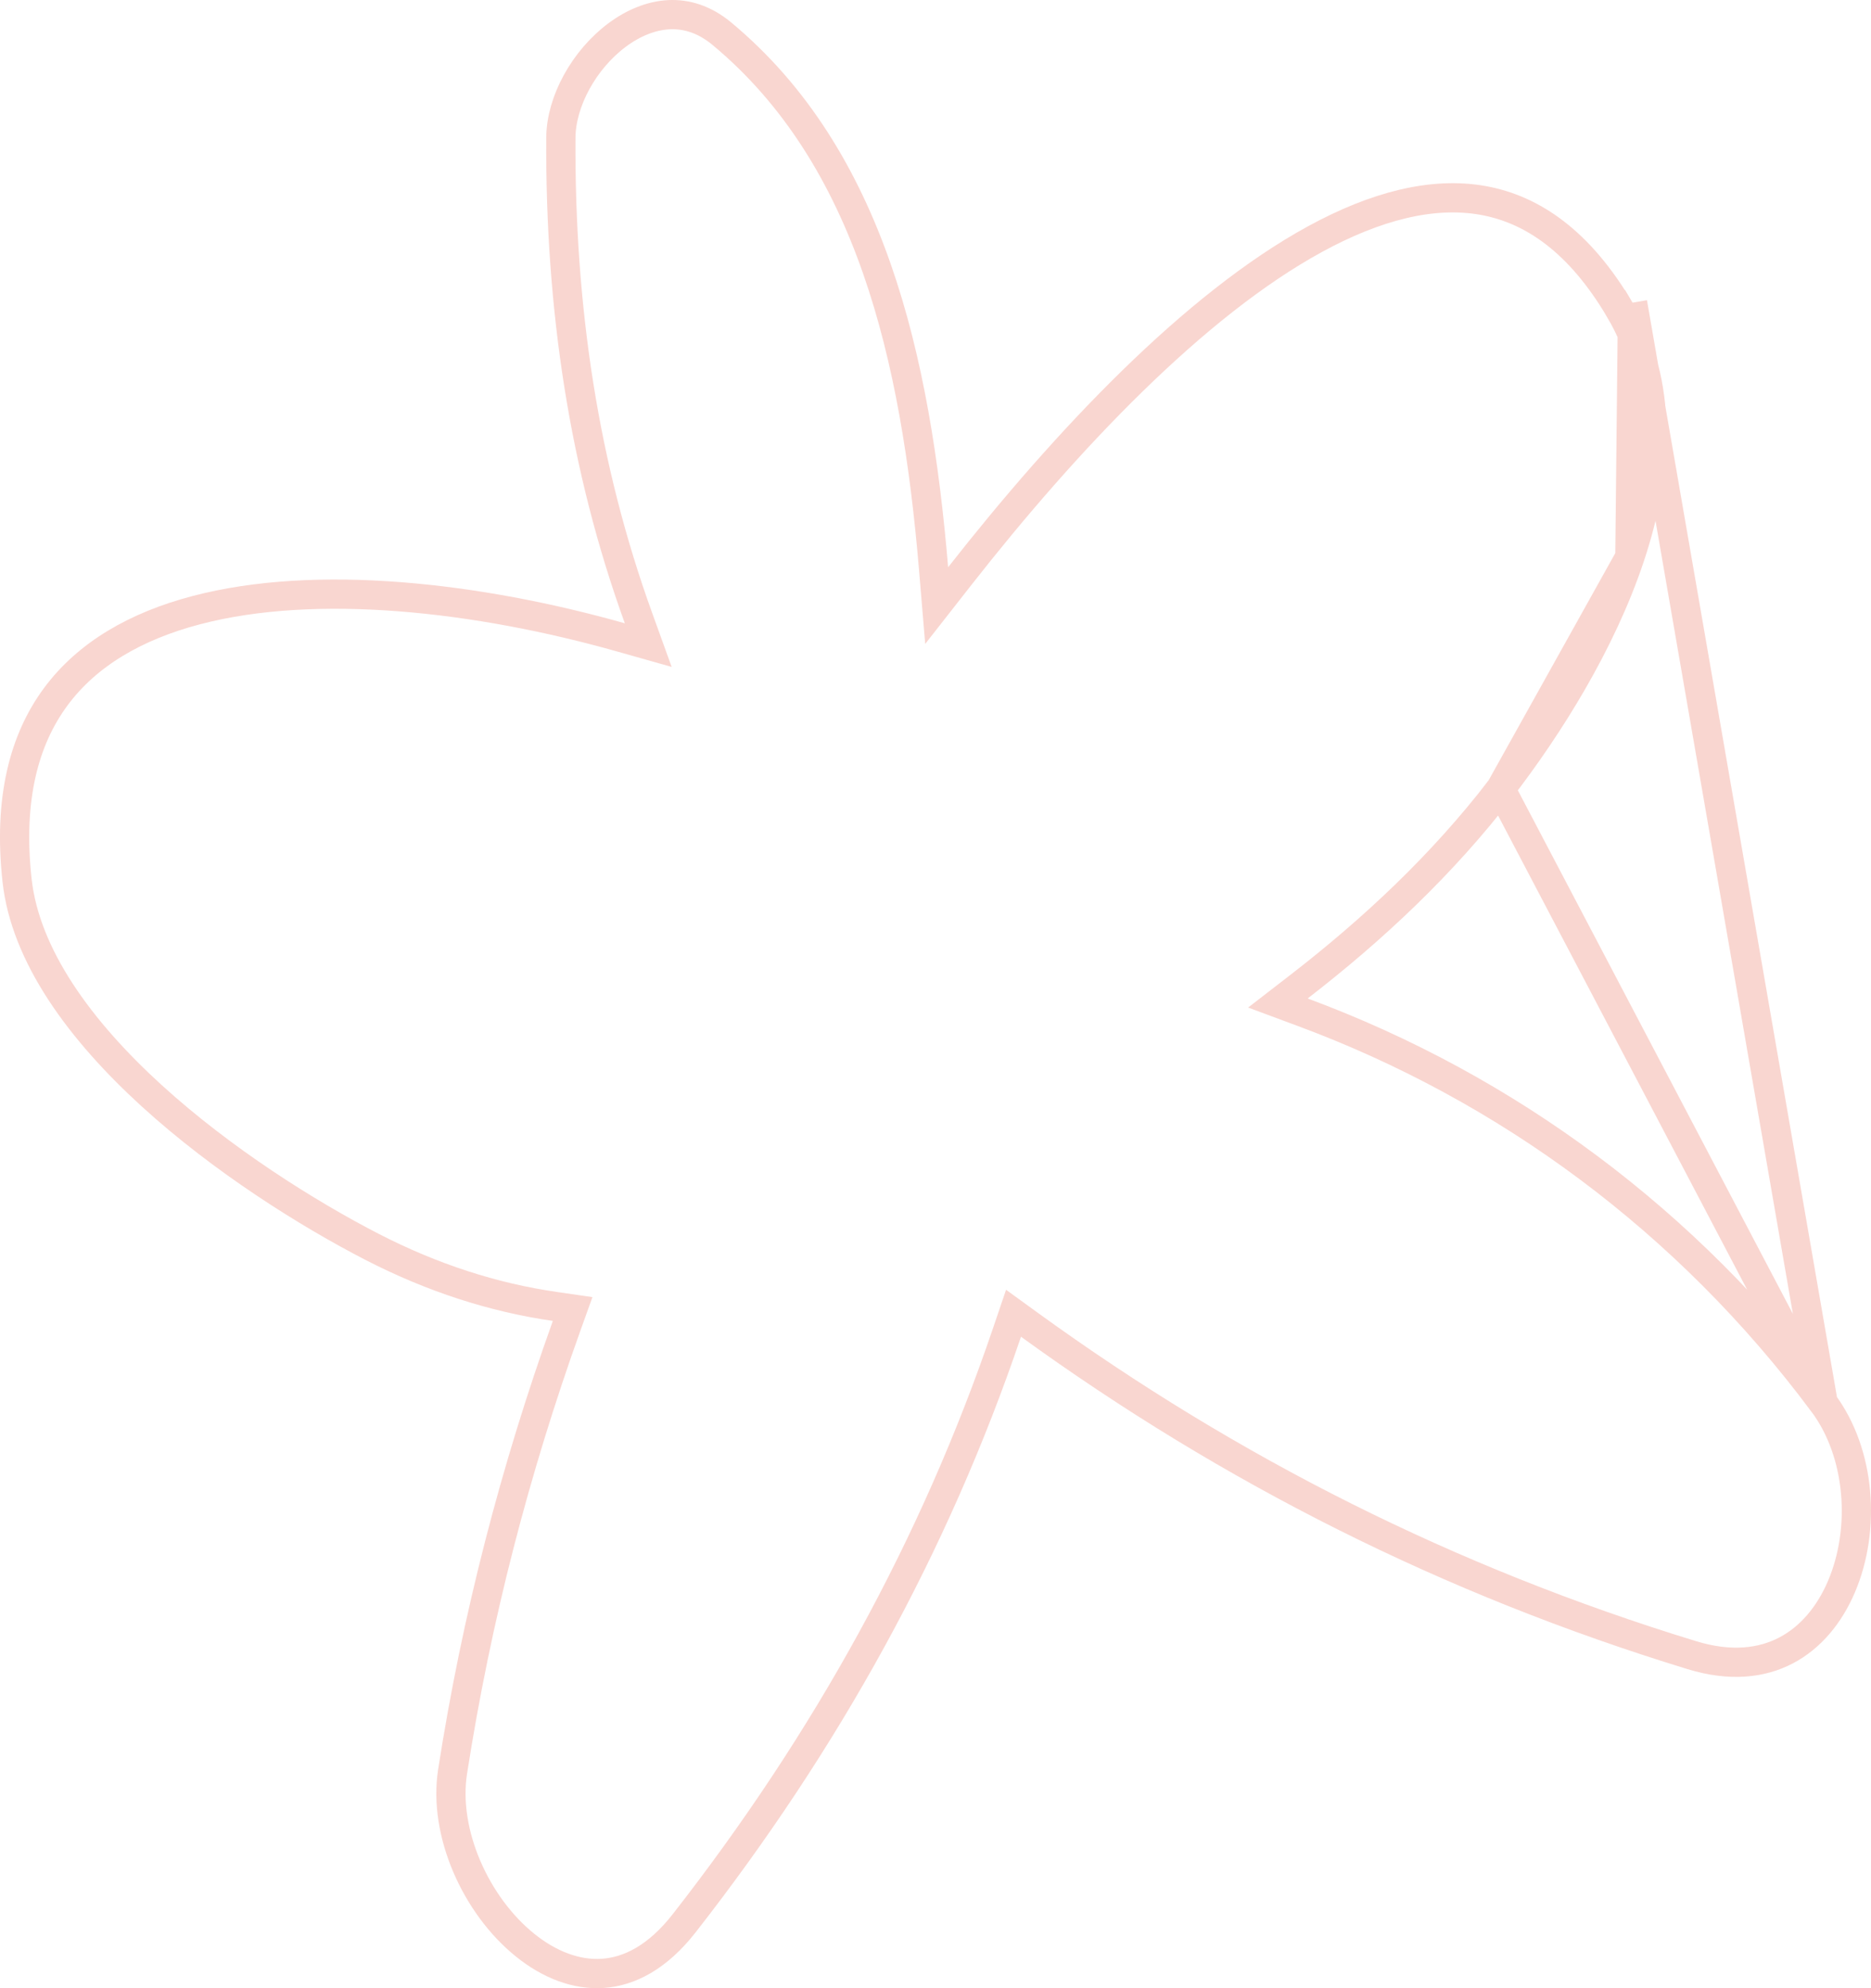 <?xml version="1.0" encoding="UTF-8"?> <svg xmlns="http://www.w3.org/2000/svg" width="64" height="68" viewBox="0 0 64 68" fill="none"> <path d="M62.363 47.982L62.362 47.982C57.722 41.754 51.539 37.207 44.557 34.619L43.712 34.305L44.425 33.754C46.99 31.772 49.345 29.557 51.329 26.981L62.363 47.982ZM62.363 47.982C63.649 49.708 63.824 52.306 62.991 54.263C62.579 55.231 61.935 56.007 61.097 56.447C60.267 56.882 59.197 57.016 57.869 56.609C49.561 54.065 42.089 50.293 35.218 45.314L34.669 44.916L34.451 45.558C31.973 52.863 28.266 59.554 23.404 65.778L23.404 65.778C22.486 66.954 21.519 67.431 20.623 67.493C19.715 67.555 18.79 67.197 17.96 66.527C16.278 65.172 15.156 62.687 15.481 60.595C16.299 55.337 17.617 50.271 19.381 45.347L19.588 44.771L18.982 44.683C16.887 44.382 14.789 43.708 12.722 42.643C10.526 41.51 7.615 39.688 5.186 37.474C2.741 35.245 0.866 32.693 0.583 30.103L0.583 30.103C0.279 27.323 0.826 25.294 1.904 23.834C2.986 22.369 4.651 21.412 6.705 20.871C10.83 19.784 16.363 20.422 21.237 21.799L22.174 22.064L21.843 21.148C19.977 15.993 19.153 10.555 19.185 4.715L19.185 4.715C19.191 3.468 19.98 2.04 21.107 1.199C21.663 0.785 22.272 0.535 22.875 0.503C23.468 0.473 24.089 0.651 24.693 1.153L24.693 1.153C29.776 5.38 31.328 12.243 31.934 19.444L32.04 20.712L32.825 19.71C36.488 15.037 40.864 10.423 44.993 8.172C47.054 7.049 48.994 6.546 50.726 6.855C52.436 7.161 54.042 8.276 55.413 10.606L55.844 10.352M62.363 47.982L55.844 10.352M55.844 10.352L55.413 10.606C56.893 13.121 56.736 16.101 55.752 19.05M55.844 10.352L55.752 19.05M55.752 19.05C54.769 21.995 52.983 24.833 51.329 26.981L55.752 19.05Z" stroke="#F9D6D0"></path> </svg> 